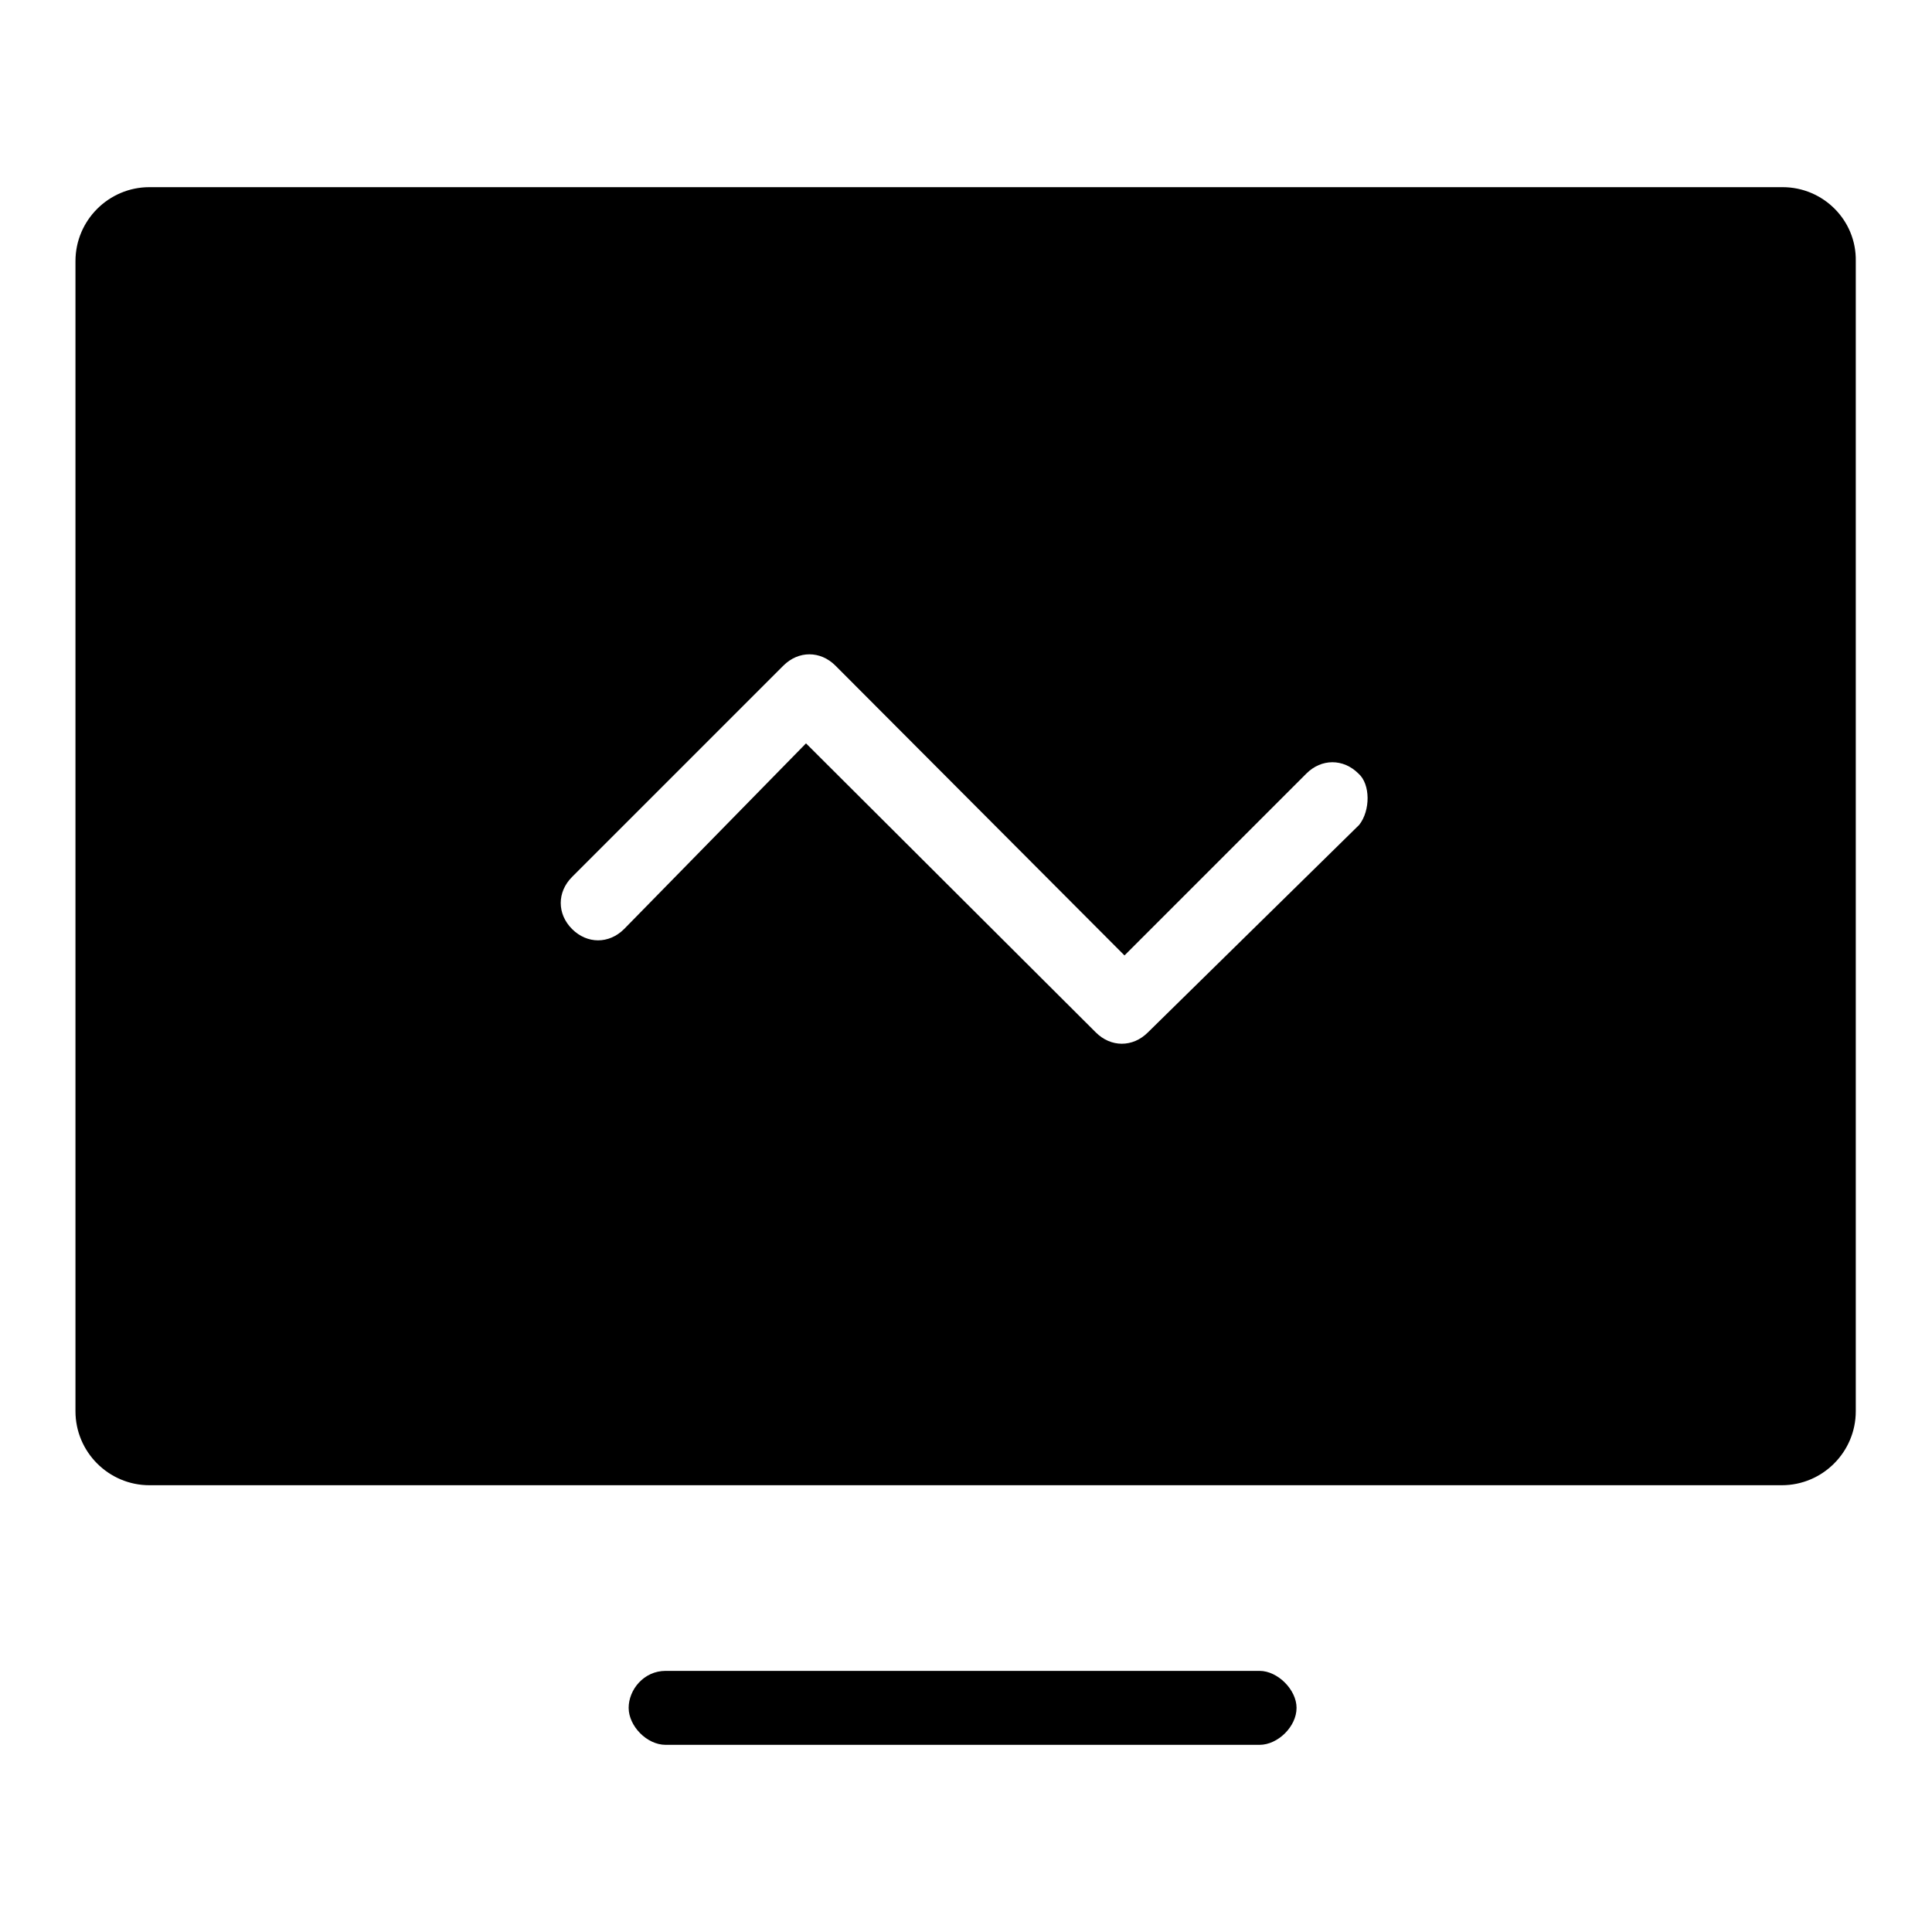 <?xml version="1.0" encoding="utf-8"?>
<!-- Svg Vector Icons : http://www.onlinewebfonts.com/icon -->
<!DOCTYPE svg PUBLIC "-//W3C//DTD SVG 1.1//EN" "http://www.w3.org/Graphics/SVG/1.1/DTD/svg11.dtd">
<svg version="1.1" xmlns="http://www.w3.org/2000/svg" xmlns:xlink="http://www.w3.org/1999/xlink" x="0px" y="0px" viewBox="0 0 256 256" enable-background="new 0 0 256 256" xml:space="preserve">
<g> <path fill="#000000" d="M171.8,226.3c0,2.5-2.5,4.9-4.9,4.9H88.2c-2.5,0-4.9-2.5-4.9-4.9s2-4.9,4.9-4.9h78.7 C169.3,221.4,171.8,223.9,171.8,226.3z M236.2,24.8H19.8c-5.4,0-9.8,4.4-9.8,9.8V187c0,5.4,4.4,9.8,9.8,9.8h216.3 c5.4,0,9.8-4.4,9.8-9.8V34.6C246,29.2,241.6,24.8,236.2,24.8L236.2,24.8z M180.1,109.3l-28,27.5c-2,2-4.9,2-6.9,0l-38.4-38.3 l-24.1,24.6c-2,2-4.9,2-6.9,0c-2-2-2-4.9,0-6.9l28-28c2-2,4.9-2,6.9,0l38.3,38.4l24.1-24.1c2-2,4.9-2,6.9,0 C181.6,103.9,181.6,107.4,180.1,109.3z"/></g>
</svg>